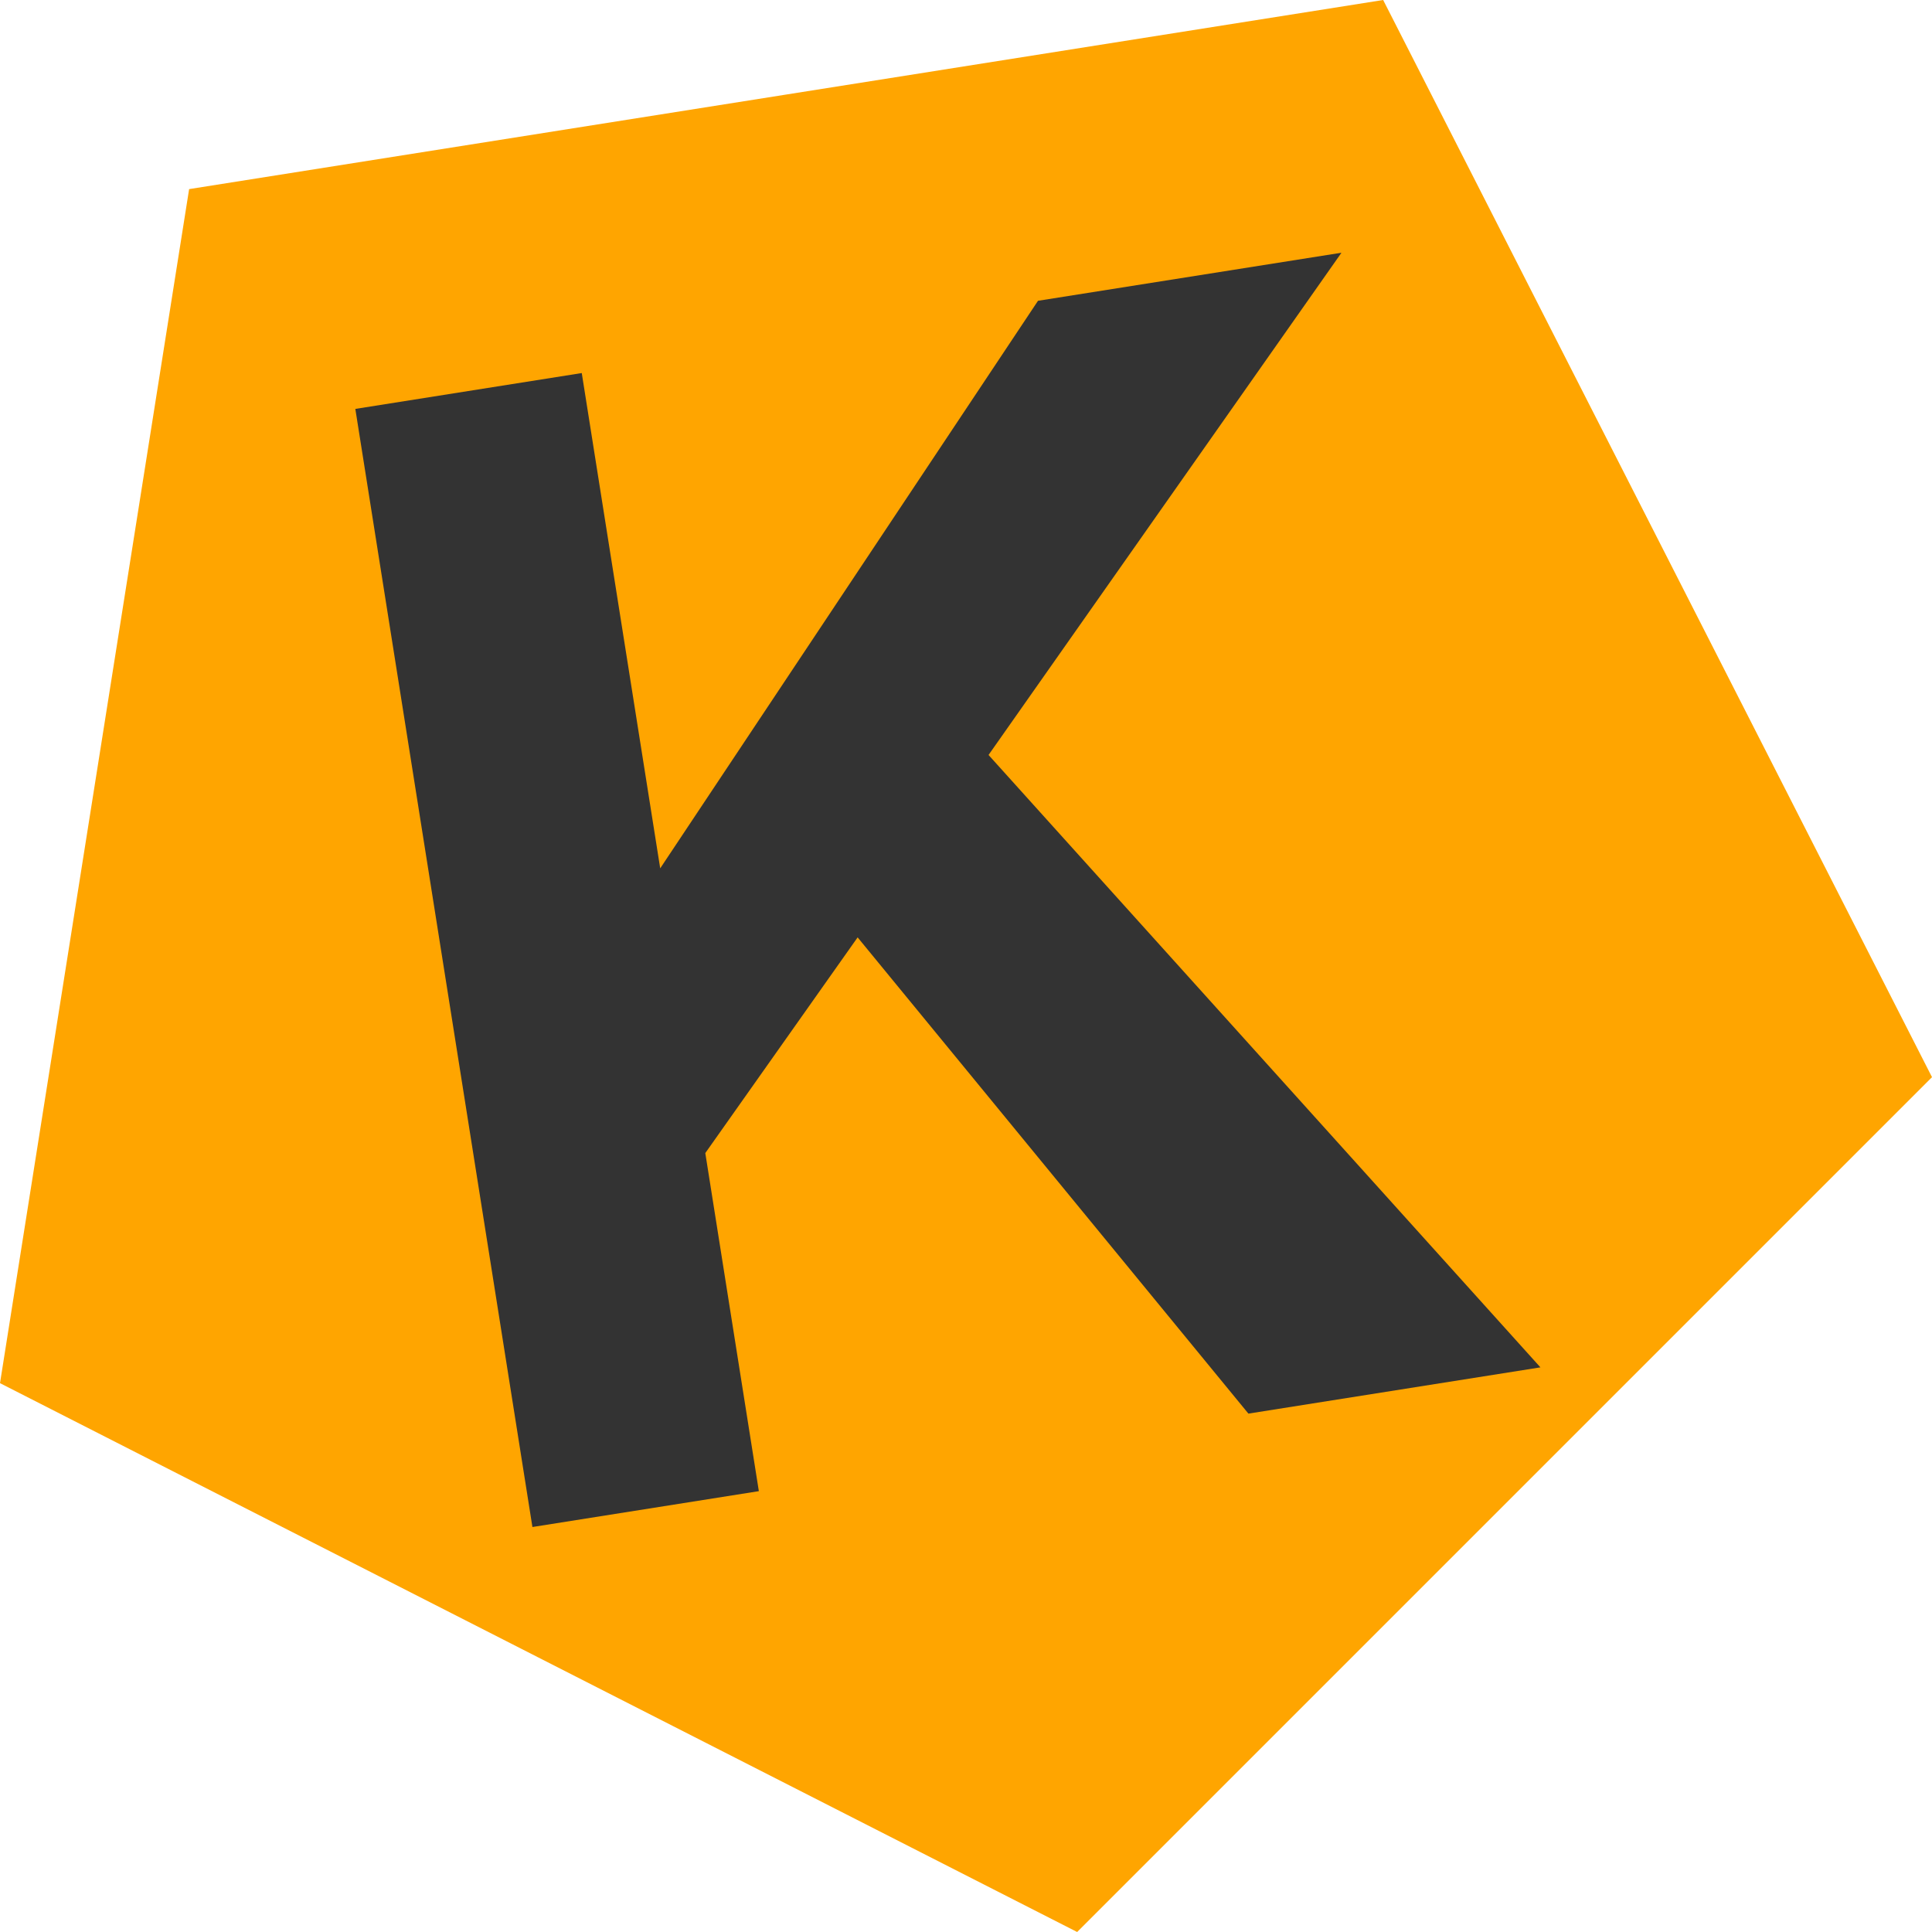 <?xml version="1.0" encoding="UTF-8"?>
<!DOCTYPE svg PUBLIC "-//W3C//DTD SVG 1.1//EN" "http://www.w3.org/Graphics/SVG/1.1/DTD/svg11.dtd">
<svg xmlns="http://www.w3.org/2000/svg" xml:space="preserve" version="1.1" viewBox="0 0 10000 10000" xmlns:xlink="http://www.w3.org/1999/xlink">
  <style type="text/css">
   <![CDATA[
    .fil0 {fill:#FFA500}
    .fil1 {fill:#333333}
   ]]>
  </style>
  <polygon class="fil0" points="978.87,978.85 4069.03,489.41 7159.22,-0.01 8579.63,2787.67 10000.02,5575.36 7787.7,7787.69 5575.38,10000.01 2787.68,8579.62 0.01,7159.2 489.43,4069.02 "/>
  <polygon class="fil1" points="2755.79,7903.81 1839.17,2116.52 3011.19,1930.9 3417.22,4494.48 5372.69,1556.87 6943.44,1308.09 5116.7,3907.71 7973.22,7077.44 6461.74,7316.84 4439.06,4851.86 3650.64,5968.25 3927.8,7718.18 "/>
</svg>
